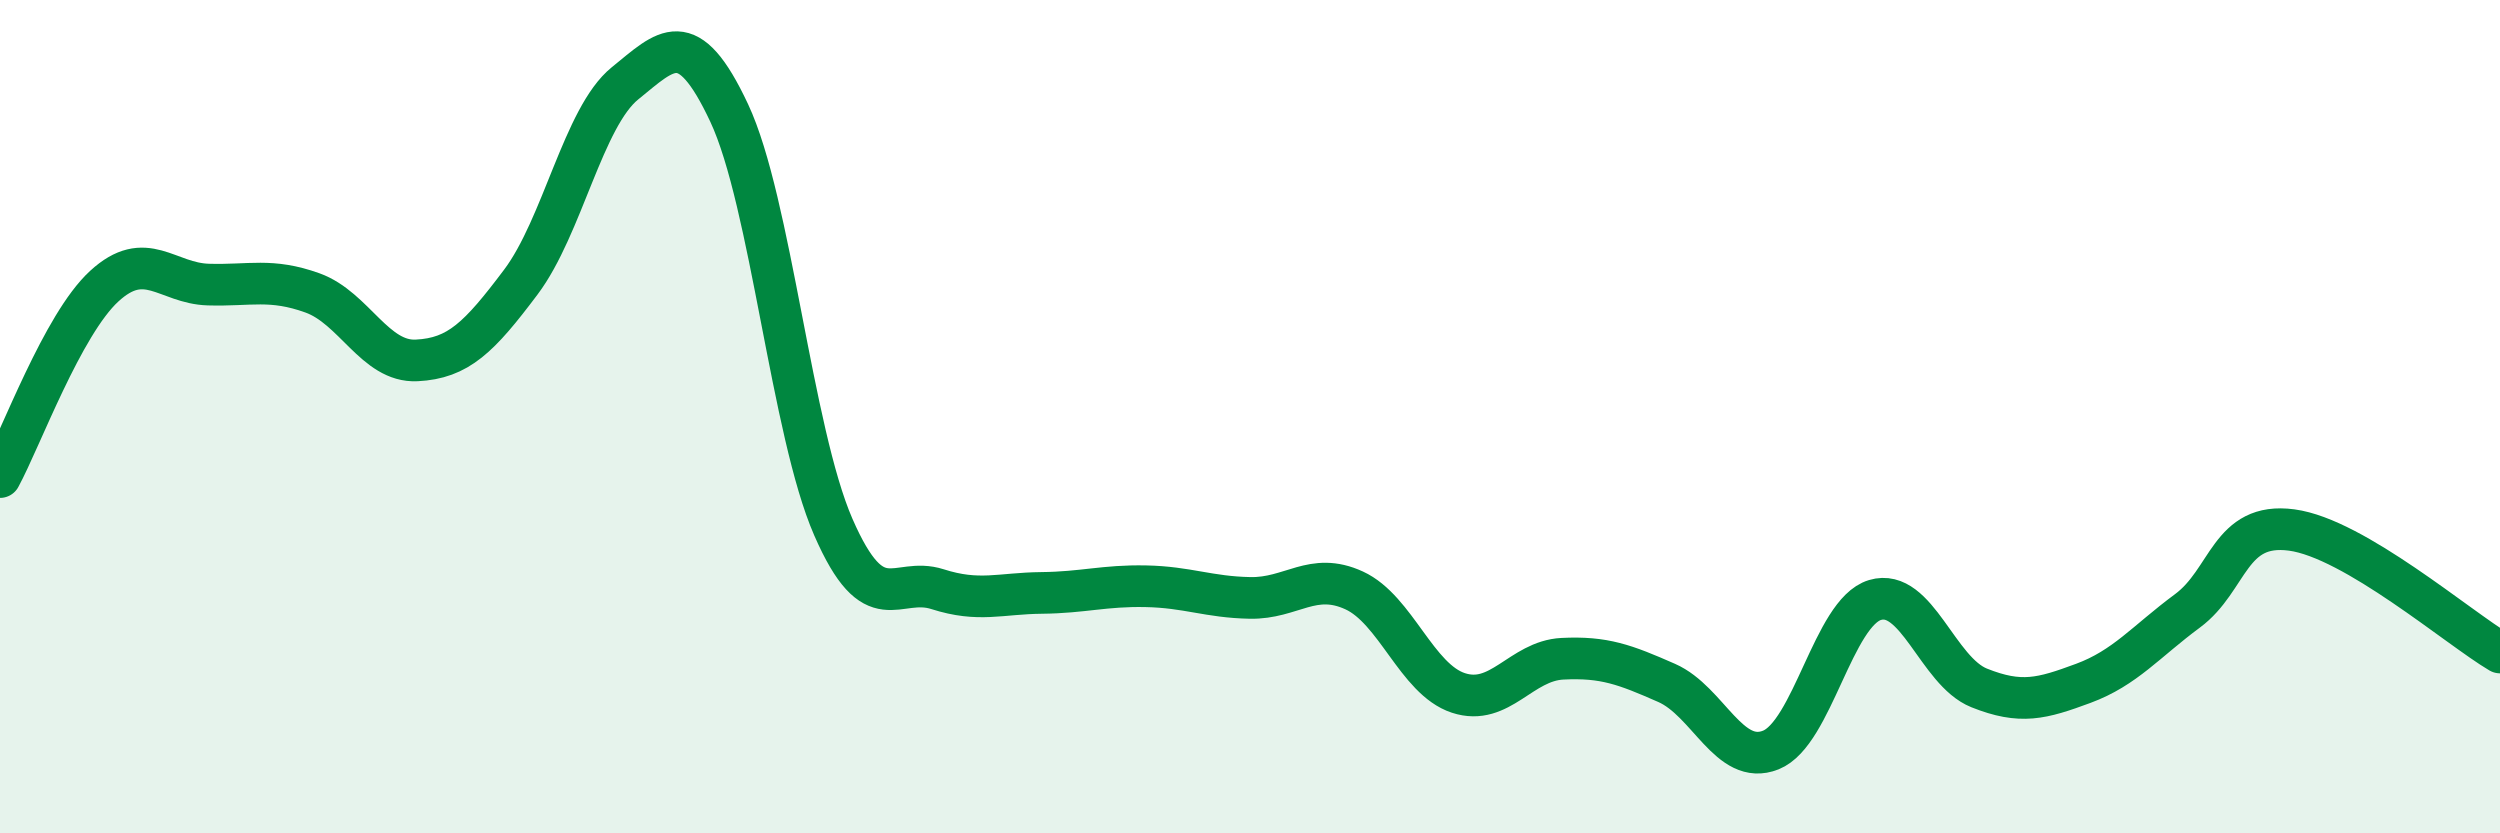 
    <svg width="60" height="20" viewBox="0 0 60 20" xmlns="http://www.w3.org/2000/svg">
      <path
        d="M 0,11.45 C 0.5,10.53 1.5,7.79 2.5,6.87 C 3.5,5.95 4,6.8 5,6.83 C 6,6.86 6.5,6.67 7.5,7.03 C 8.5,7.39 9,8.7 10,8.65 C 11,8.6 11.5,8.1 12.5,6.77 C 13.5,5.44 14,2.81 15,2 C 16,1.19 16.5,0.58 17.5,2.71 C 18.5,4.84 19,10.36 20,12.65 C 21,14.94 21.5,13.82 22.5,14.14 C 23.5,14.46 24,14.24 25,14.23 C 26,14.22 26.5,14.05 27.5,14.07 C 28.5,14.09 29,14.33 30,14.35 C 31,14.37 31.5,13.71 32.5,14.17 C 33.5,14.63 34,16.3 35,16.63 C 36,16.96 36.5,15.86 37.5,15.81 C 38.5,15.76 39,15.95 40,16.39 C 41,16.83 41.5,18.4 42.5,18 C 43.5,17.6 44,14.7 45,14.4 C 46,14.1 46.5,16.11 47.5,16.51 C 48.5,16.91 49,16.77 50,16.4 C 51,16.03 51.5,15.4 52.5,14.66 C 53.5,13.92 53.5,12.52 55,12.72 C 56.5,12.92 59,15.07 60,15.66L60 20L0 20Z"
        fill="#008740"
        opacity="0.1"
        stroke-linecap="round"
        stroke-linejoin="round"
      />
      <path
        d="M 0,11.45 C 0.5,10.53 1.5,7.79 2.5,6.87 C 3.5,5.95 4,6.8 5,6.83 C 6,6.86 6.5,6.67 7.5,7.03 C 8.5,7.39 9,8.7 10,8.65 C 11,8.6 11.5,8.1 12.5,6.77 C 13.5,5.44 14,2.81 15,2 C 16,1.19 16.5,0.58 17.5,2.71 C 18.5,4.84 19,10.36 20,12.65 C 21,14.94 21.5,13.82 22.5,14.14 C 23.5,14.46 24,14.24 25,14.23 C 26,14.22 26.5,14.05 27.5,14.07 C 28.5,14.09 29,14.33 30,14.35 C 31,14.37 31.5,13.71 32.5,14.17 C 33.5,14.63 34,16.3 35,16.63 C 36,16.96 36.5,15.86 37.5,15.81 C 38.5,15.76 39,15.95 40,16.39 C 41,16.83 41.5,18.4 42.5,18 C 43.5,17.6 44,14.7 45,14.4 C 46,14.1 46.5,16.11 47.5,16.51 C 48.5,16.91 49,16.77 50,16.4 C 51,16.03 51.5,15.4 52.5,14.66 C 53.5,13.92 53.5,12.52 55,12.72 C 56.5,12.92 59,15.07 60,15.66"
        stroke="#008740"
        stroke-width="1"
        fill="none"
        stroke-linecap="round"
        stroke-linejoin="round"
      />
    </svg>
  